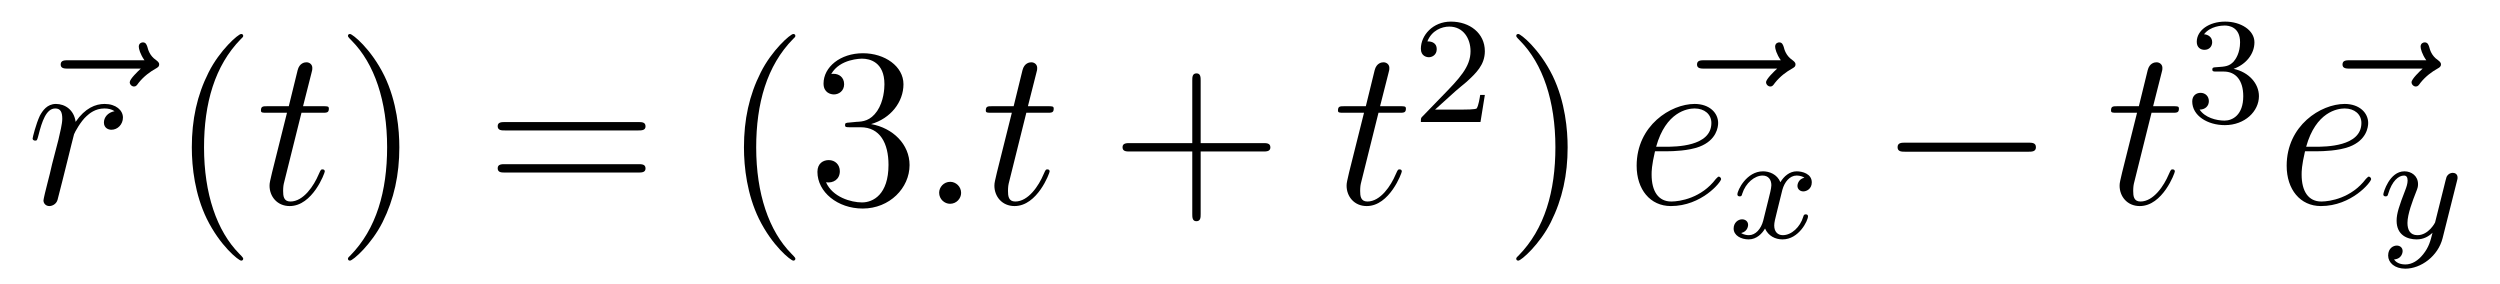 <?xml version='1.0' encoding='UTF-8'?>
<!-- This file was generated by dvisvgm 2.11.1 -->
<svg version='1.1' xmlns='http://www.w3.org/2000/svg' xmlns:xlink='http://www.w3.org/1999/xlink' width='132pt' height='15pt' viewBox='0 -15 132 15'>
<g id='page1'>
<g transform='matrix(1 0 0 -1 -127 650)'>
<path d='M134.435 661.377C134.292 661.245 133.85 660.827 133.85 660.659C133.85 660.54 133.957 660.432 134.077 660.432C134.184 660.432 134.232 660.504 134.316 660.623C134.603 660.982 134.926 661.209 135.201 661.365C135.32 661.436 135.404 661.472 135.404 661.604C135.404 661.711 135.308 661.771 135.236 661.831C134.902 662.058 134.818 662.381 134.782 662.524C134.746 662.62 134.71 662.763 134.543 662.763C134.471 662.763 134.328 662.715 134.328 662.536C134.328 662.428 134.4 662.142 134.627 661.819H130.61C130.407 661.819 130.204 661.819 130.204 661.592C130.204 661.377 130.419 661.377 130.61 661.377H134.435Z'/>
<path d='M133.049 659.129C132.679 659.058 132.487 658.794 132.487 658.532C132.487 658.245 132.714 658.149 132.882 658.149C133.216 658.149 133.491 658.436 133.491 658.794C133.491 659.177 133.121 659.512 132.523 659.512C132.045 659.512 131.495 659.297 130.993 658.567C130.909 659.201 130.431 659.512 129.953 659.512C129.487 659.512 129.248 659.153 129.104 658.89C128.901 658.46 128.722 657.742 128.722 657.683C128.722 657.635 128.769 657.575 128.853 657.575C128.949 657.575 128.961 657.587 129.032 657.862C129.212 658.579 129.439 659.273 129.917 659.273C130.204 659.273 130.288 659.069 130.288 658.723C130.288 658.46 130.168 657.993 130.085 657.623L129.75 656.332C129.702 656.105 129.57 655.567 129.511 655.352C129.427 655.041 129.295 654.479 129.295 654.419C129.295 654.252 129.427 654.12 129.606 654.12C129.738 654.12 129.965 654.204 130.037 654.443C130.072 654.539 130.515 656.344 130.586 656.619C130.646 656.882 130.718 657.133 130.778 657.396C130.825 657.563 130.873 657.754 130.909 657.91C130.945 658.017 131.268 658.603 131.567 658.866C131.71 658.998 132.021 659.273 132.511 659.273C132.702 659.273 132.894 659.237 133.049 659.129Z'/>
<path d='M139.841 651.335C139.841 651.371 139.841 651.395 139.638 651.598C138.443 652.806 137.773 654.778 137.773 657.217C137.773 659.536 138.335 661.532 139.722 662.943C139.841 663.05 139.841 663.074 139.841 663.11C139.841 663.182 139.782 663.206 139.734 663.206C139.578 663.206 138.598 662.345 138.012 661.173C137.403 659.966 137.128 658.687 137.128 657.217C137.128 656.152 137.295 654.73 137.917 653.451C138.622 652.017 139.602 651.239 139.734 651.239C139.782 651.239 139.841 651.263 139.841 651.335Z'/>
<path d='M142.918 659.046H144.017C144.245 659.046 144.364 659.046 144.364 659.261C144.364 659.392 144.292 659.392 144.053 659.392H143.001L143.444 661.137C143.491 661.305 143.491 661.329 143.491 661.413C143.491 661.604 143.336 661.711 143.181 661.711C143.085 661.711 142.81 661.675 142.715 661.293L142.248 659.392H141.125C140.886 659.392 140.778 659.392 140.778 659.165C140.778 659.046 140.861 659.046 141.089 659.046H142.153L141.364 655.89C141.268 655.471 141.232 655.352 141.232 655.196C141.232 654.634 141.627 654.12 142.296 654.12C143.503 654.12 144.149 655.866 144.149 655.949C144.149 656.021 144.101 656.057 144.029 656.057C144.006 656.057 143.958 656.057 143.934 656.009C143.922 655.997 143.91 655.985 143.826 655.794C143.575 655.196 143.025 654.36 142.332 654.36C141.973 654.36 141.949 654.658 141.949 654.921C141.949 654.933 141.949 655.16 141.985 655.304L142.918 659.046Z'/>
<path d='M148.085 657.217C148.085 658.125 147.966 659.607 147.296 660.994C146.591 662.428 145.611 663.206 145.479 663.206C145.431 663.206 145.372 663.182 145.372 663.11C145.372 663.074 145.372 663.05 145.575 662.847C146.77 661.64 147.44 659.667 147.44 657.228C147.44 654.909 146.878 652.913 145.491 651.502C145.372 651.395 145.372 651.371 145.372 651.335C145.372 651.263 145.431 651.239 145.479 651.239C145.634 651.239 146.615 652.1 147.201 653.272C147.81 654.491 148.085 655.782 148.085 657.217Z'/>
<path d='M160.702 658.113C160.869 658.113 161.084 658.113 161.084 658.328C161.084 658.555 160.881 658.555 160.702 658.555H153.661C153.493 658.555 153.278 658.555 153.278 658.34C153.278 658.113 153.481 658.113 153.661 658.113H160.702ZM160.702 655.89C160.869 655.89 161.084 655.89 161.084 656.105C161.084 656.332 160.881 656.332 160.702 656.332H153.661C153.493 656.332 153.278 656.332 153.278 656.117C153.278 655.89 153.481 655.89 153.661 655.89H160.702Z'/>
<path d='M168.995 651.335C168.995 651.371 168.995 651.395 168.792 651.598C167.596 652.806 166.927 654.778 166.927 657.217C166.927 659.536 167.489 661.532 168.876 662.943C168.995 663.05 168.995 663.074 168.995 663.11C168.995 663.182 168.935 663.206 168.887 663.206C168.732 663.206 167.752 662.345 167.166 661.173C166.556 659.966 166.281 658.687 166.281 657.217C166.281 656.152 166.449 654.73 167.07 653.451C167.775 652.017 168.756 651.239 168.887 651.239C168.935 651.239 168.995 651.263 168.995 651.335ZM171.869 658.532C171.666 658.52 171.618 658.507 171.618 658.4C171.618 658.281 171.678 658.281 171.893 658.281H172.443C173.459 658.281 173.913 657.444 173.913 656.296C173.913 654.73 173.101 654.312 172.515 654.312C171.941 654.312 170.961 654.587 170.614 655.376C170.997 655.316 171.343 655.531 171.343 655.961C171.343 656.308 171.092 656.547 170.758 656.547C170.471 656.547 170.16 656.38 170.16 655.926C170.16 654.862 171.224 653.989 172.551 653.989C173.973 653.989 175.025 655.077 175.025 656.284C175.025 657.384 174.141 658.245 172.993 658.448C174.033 658.747 174.703 659.619 174.703 660.552C174.703 661.496 173.722 662.189 172.563 662.189C171.367 662.189 170.483 661.46 170.483 660.588C170.483 660.109 170.853 660.014 171.033 660.014C171.284 660.014 171.57 660.193 171.57 660.552C171.57 660.934 171.284 661.102 171.021 661.102C170.949 661.102 170.925 661.102 170.889 661.09C171.343 661.902 172.467 661.902 172.527 661.902C172.921 661.902 173.698 661.723 173.698 660.552C173.698 660.325 173.663 659.655 173.316 659.141C172.957 658.615 172.551 658.579 172.228 658.567L171.869 658.532Z'/>
<path d='M177.747 654.814C177.747 655.16 177.46 655.4 177.173 655.4C176.826 655.4 176.587 655.113 176.587 654.826C176.587 654.479 176.874 654.24 177.161 654.24C177.508 654.24 177.747 654.527 177.747 654.814ZM181.19 659.046H182.29C182.517 659.046 182.636 659.046 182.636 659.261C182.636 659.392 182.565 659.392 182.326 659.392H181.274L181.716 661.137C181.764 661.305 181.764 661.329 181.764 661.413C181.764 661.604 181.608 661.711 181.453 661.711C181.357 661.711 181.083 661.675 180.987 661.293L180.521 659.392H179.397C179.158 659.392 179.05 659.392 179.05 659.165C179.05 659.046 179.134 659.046 179.361 659.046H180.425L179.636 655.89C179.54 655.471 179.504 655.352 179.504 655.196C179.504 654.634 179.899 654.12 180.569 654.12C181.776 654.12 182.421 655.866 182.421 655.949C182.421 656.021 182.373 656.057 182.302 656.057C182.278 656.057 182.23 656.057 182.206 656.009C182.194 655.997 182.182 655.985 182.099 655.794C181.848 655.196 181.298 654.36 180.604 654.36C180.246 654.36 180.222 654.658 180.222 654.921C180.222 654.933 180.222 655.16 180.258 655.304L181.19 659.046Z'/>
<path d='M190.395 657.001H193.694C193.861 657.001 194.076 657.001 194.076 657.217C194.076 657.444 193.873 657.444 193.694 657.444H190.395V660.743C190.395 660.91 190.395 661.126 190.179 661.126C189.952 661.126 189.952 660.922 189.952 660.743V657.444H186.653C186.486 657.444 186.27 657.444 186.27 657.228C186.27 657.001 186.474 657.001 186.653 657.001H189.952V653.702C189.952 653.535 189.952 653.32 190.167 653.32C190.395 653.32 190.395 653.523 190.395 653.702V657.001Z'/>
<path d='M199.784 659.046H200.885C201.112 659.046 201.232 659.046 201.232 659.261C201.232 659.392 201.16 659.392 200.921 659.392H199.868L200.311 661.137C200.358 661.305 200.358 661.329 200.358 661.413C200.358 661.604 200.203 661.711 200.047 661.711C199.952 661.711 199.678 661.675 199.582 661.293L199.116 659.392H197.992C197.753 659.392 197.645 659.392 197.645 659.165C197.645 659.046 197.729 659.046 197.956 659.046H199.02L198.23 655.89C198.136 655.471 198.1 655.352 198.1 655.196C198.1 654.634 198.494 654.12 199.163 654.12C200.37 654.12 201.016 655.866 201.016 655.949C201.016 656.021 200.969 656.057 200.897 656.057C200.873 656.057 200.825 656.057 200.801 656.009C200.789 655.997 200.777 655.985 200.693 655.794C200.442 655.196 199.892 654.36 199.199 654.36C198.84 654.36 198.816 654.658 198.816 654.921C198.816 654.933 198.816 655.16 198.852 655.304L199.784 659.046Z'/>
<path d='M203.848 660.186C203.975 660.305 204.31 660.568 204.437 660.68C204.931 661.134 205.4 661.572 205.4 662.297C205.4 663.245 204.604 663.859 203.608 663.859C202.652 663.859 202.022 663.134 202.022 662.425C202.022 662.034 202.333 661.978 202.445 661.978C202.612 661.978 202.859 662.098 202.859 662.401C202.859 662.815 202.46 662.815 202.366 662.815C202.596 663.397 203.13 663.596 203.52 663.596C204.262 663.596 204.644 662.967 204.644 662.297C204.644 661.468 204.062 660.863 203.122 659.899L202.118 658.863C202.022 658.775 202.022 658.759 202.022 658.56H205.17L205.4 659.986H205.153C205.13 659.827 205.067 659.428 204.971 659.277C204.923 659.213 204.317 659.213 204.19 659.213H202.771L203.848 660.186Z'/>
<path d='M209.771 657.217C209.771 658.125 209.652 659.607 208.982 660.994C208.277 662.428 207.296 663.206 207.166 663.206C207.118 663.206 207.058 663.182 207.058 663.11C207.058 663.074 207.058 663.05 207.26 662.847C208.457 661.64 209.125 659.667 209.125 657.228C209.125 654.909 208.564 652.913 207.176 651.502C207.058 651.395 207.058 651.371 207.058 651.335C207.058 651.263 207.118 651.239 207.166 651.239C207.32 651.239 208.301 652.1 208.886 653.272C209.496 654.491 209.771 655.782 209.771 657.217Z'/>
<path d='M220.834 661.377C220.691 661.245 220.248 660.827 220.248 660.659C220.248 660.54 220.356 660.432 220.476 660.432C220.583 660.432 220.631 660.504 220.715 660.623C221.002 660.982 221.324 661.209 221.599 661.365C221.718 661.436 221.802 661.472 221.802 661.604C221.802 661.711 221.707 661.771 221.635 661.831C221.3 662.058 221.216 662.381 221.18 662.524C221.144 662.62 221.108 662.763 220.942 662.763C220.87 662.763 220.727 662.715 220.727 662.536C220.727 662.428 220.799 662.142 221.026 661.819H217.008C216.805 661.819 216.602 661.819 216.602 661.592C216.602 661.377 216.817 661.377 217.008 661.377H220.834Z'/>
<path d='M215.017 657.013C215.34 657.013 216.152 657.037 216.726 657.252C217.636 657.599 217.718 658.293 217.718 658.507C217.718 659.033 217.265 659.512 216.475 659.512C215.221 659.512 213.415 658.376 213.415 656.248C213.415 654.993 214.133 654.12 215.221 654.12C216.846 654.12 217.874 655.387 217.874 655.543C217.874 655.615 217.802 655.674 217.754 655.674C217.718 655.674 217.706 655.662 217.6 655.555C216.834 654.539 215.699 654.36 215.244 654.36C214.564 654.36 214.205 654.897 214.205 655.782C214.205 655.949 214.205 656.248 214.384 657.013H215.017ZM214.444 657.252C214.957 659.093 216.094 659.273 216.475 659.273C217.002 659.273 217.361 658.962 217.361 658.507C217.361 657.252 215.448 657.252 214.945 657.252H214.444Z'/>
<path d='M222.272 655.619C221.922 655.532 221.905 655.221 221.905 655.189C221.905 655.014 222.041 654.894 222.216 654.894S222.662 655.03 222.662 655.372C222.662 655.827 222.161 655.954 221.866 655.954C221.491 655.954 221.189 655.691 221.005 655.38C220.83 655.803 220.416 655.954 220.088 655.954C219.221 655.954 218.734 654.958 218.734 654.735C218.734 654.663 218.79 654.631 218.854 654.631C218.95 654.631 218.965 654.671 218.989 654.767C219.173 655.348 219.65 655.731 220.066 655.731C220.375 655.731 220.528 655.508 220.528 655.221C220.528 655.062 220.432 654.695 220.368 654.44C220.312 654.209 220.136 653.5 220.097 653.348C219.985 652.918 219.698 652.583 219.34 652.583C219.308 652.583 219.101 652.583 218.934 652.695C219.3 652.782 219.3 653.117 219.3 653.125C219.3 653.308 219.156 653.42 218.981 653.42C218.766 653.42 218.536 653.237 218.536 652.934C218.536 652.567 218.926 652.36 219.332 652.36C219.754 652.36 220.049 652.679 220.193 652.934C220.368 652.543 220.734 652.36 221.117 652.36C221.986 652.36 222.463 653.356 222.463 653.579C222.463 653.659 222.4 653.683 222.343 653.683C222.248 653.683 222.232 653.627 222.209 653.547C222.049 653.014 221.594 652.583 221.132 652.583C220.87 652.583 220.679 652.759 220.679 653.093C220.679 653.253 220.727 653.436 220.838 653.882C220.894 654.121 221.069 654.822 221.108 654.974C221.22 655.388 221.5 655.731 221.858 655.731C221.898 655.731 222.104 655.731 222.272 655.619Z'/>
<path d='M234.078 656.989C234.281 656.989 234.497 656.989 234.497 657.228C234.497 657.468 234.281 657.468 234.078 657.468H227.611C227.407 657.468 227.192 657.468 227.192 657.228C227.192 656.989 227.407 656.989 227.611 656.989H234.078Z'/>
<path d='M240.601 659.046H241.7C241.928 659.046 242.047 659.046 242.047 659.261C242.047 659.392 241.975 659.392 241.736 659.392H240.685L241.127 661.137C241.175 661.305 241.175 661.329 241.175 661.413C241.175 661.604 241.02 661.711 240.864 661.711C240.768 661.711 240.493 661.675 240.398 661.293L239.932 659.392H238.808C238.568 659.392 238.462 659.392 238.462 659.165C238.462 659.046 238.544 659.046 238.772 659.046H239.836L239.047 655.89C238.951 655.471 238.915 655.352 238.915 655.196C238.915 654.634 239.31 654.12 239.98 654.12C241.187 654.12 241.832 655.866 241.832 655.949C241.832 656.021 241.784 656.057 241.712 656.057C241.688 656.057 241.642 656.057 241.618 656.009C241.606 655.997 241.594 655.985 241.51 655.794C241.259 655.196 240.708 654.36 240.016 654.36C239.657 654.36 239.633 654.658 239.633 654.921C239.633 654.933 239.633 655.16 239.669 655.304L240.601 659.046Z'/>
<path d='M244.416 661.222C245.046 661.222 245.444 660.759 245.444 659.922C245.444 658.927 244.878 658.632 244.456 658.632C244.018 658.632 243.42 658.791 243.14 659.213C243.428 659.213 243.628 659.397 243.628 659.66C243.628 659.915 243.444 660.098 243.188 660.098C242.974 660.098 242.75 659.962 242.75 659.644C242.75 658.887 243.564 658.393 244.472 658.393C245.532 658.393 246.272 659.126 246.272 659.922C246.272 660.584 245.747 661.19 244.934 661.365C245.563 661.588 246.034 662.13 246.034 662.767C246.034 663.405 245.316 663.859 244.488 663.859C243.635 663.859 242.989 663.397 242.989 662.791C242.989 662.496 243.188 662.369 243.396 662.369C243.643 662.369 243.803 662.544 243.803 662.775C243.803 663.07 243.547 663.182 243.372 663.19C243.707 663.628 244.32 663.652 244.464 663.652C244.67 663.652 245.276 663.588 245.276 662.767C245.276 662.209 245.046 661.875 244.934 661.747C244.696 661.5 244.512 661.484 244.026 661.452C243.874 661.445 243.81 661.437 243.81 661.333C243.81 661.222 243.882 661.222 244.018 661.222H244.416Z'/>
<path d='M254.915 661.377C254.772 661.245 254.329 660.827 254.329 660.659C254.329 660.54 254.437 660.432 254.557 660.432C254.664 660.432 254.712 660.504 254.796 660.623C255.083 660.982 255.406 661.209 255.68 661.365C255.8 661.436 255.883 661.472 255.883 661.604C255.883 661.711 255.788 661.771 255.716 661.831C255.382 662.058 255.298 662.381 255.262 662.524C255.227 662.62 255.191 662.763 255.023 662.763C254.951 662.763 254.808 662.715 254.808 662.536C254.808 662.428 254.88 662.142 255.107 661.819H251.09C250.886 661.819 250.684 661.819 250.684 661.592C250.684 661.377 250.898 661.377 251.09 661.377H254.915Z'/>
<path d='M249.338 657.013C249.661 657.013 250.475 657.037 251.048 657.252C251.957 657.599 252.04 658.293 252.04 658.507C252.04 659.033 251.586 659.512 250.798 659.512C249.542 659.512 247.736 658.376 247.736 656.248C247.736 654.993 248.454 654.12 249.542 654.12C251.167 654.12 252.196 655.387 252.196 655.543C252.196 655.615 252.124 655.674 252.076 655.674C252.04 655.674 252.029 655.662 251.921 655.555C251.155 654.539 250.02 654.36 249.565 654.36C248.885 654.36 248.526 654.897 248.526 655.782C248.526 655.949 248.526 656.248 248.705 657.013H249.338ZM248.765 657.252C249.278 659.093 250.415 659.273 250.798 659.273C251.323 659.273 251.682 658.962 251.682 658.507C251.682 657.252 249.769 657.252 249.268 657.252H248.765Z'/>
<path d='M256.728 655.444C256.759 655.556 256.759 655.572 256.759 655.627C256.759 655.827 256.6 655.874 256.505 655.874C256.465 655.874 256.282 655.866 256.178 655.659C256.162 655.619 256.09 655.332 256.05 655.165L255.572 653.253C255.564 653.229 255.222 652.583 254.64 652.583C254.249 652.583 254.114 652.87 254.114 653.229C254.114 653.691 254.386 654.4 254.568 654.862C254.648 655.062 254.672 655.133 254.672 655.277C254.672 655.715 254.321 655.954 253.955 655.954C253.165 655.954 252.839 654.831 252.839 654.735C252.839 654.663 252.895 654.631 252.959 654.631C253.062 654.631 253.07 654.679 253.094 654.759C253.301 655.452 253.644 655.731 253.931 655.731C254.051 655.731 254.122 655.651 254.122 655.468C254.122 655.301 254.058 655.117 254.003 654.974C253.675 654.129 253.541 653.723 253.541 653.348C253.541 652.567 254.13 652.36 254.6 652.36C254.975 652.36 255.246 652.527 255.437 652.711C255.325 652.265 255.246 651.954 254.942 651.572C254.68 651.245 254.36 651.037 254.003 651.037C253.867 651.037 253.564 651.062 253.405 651.301C253.828 651.333 253.859 651.691 253.859 651.739C253.859 651.93 253.716 652.034 253.548 652.034C253.373 652.034 253.094 651.898 253.094 651.508C253.094 651.133 253.436 650.814 254.003 650.814C254.815 650.814 255.732 651.468 255.971 652.432L256.728 655.444Z'/>
</g>
</g>
</svg>